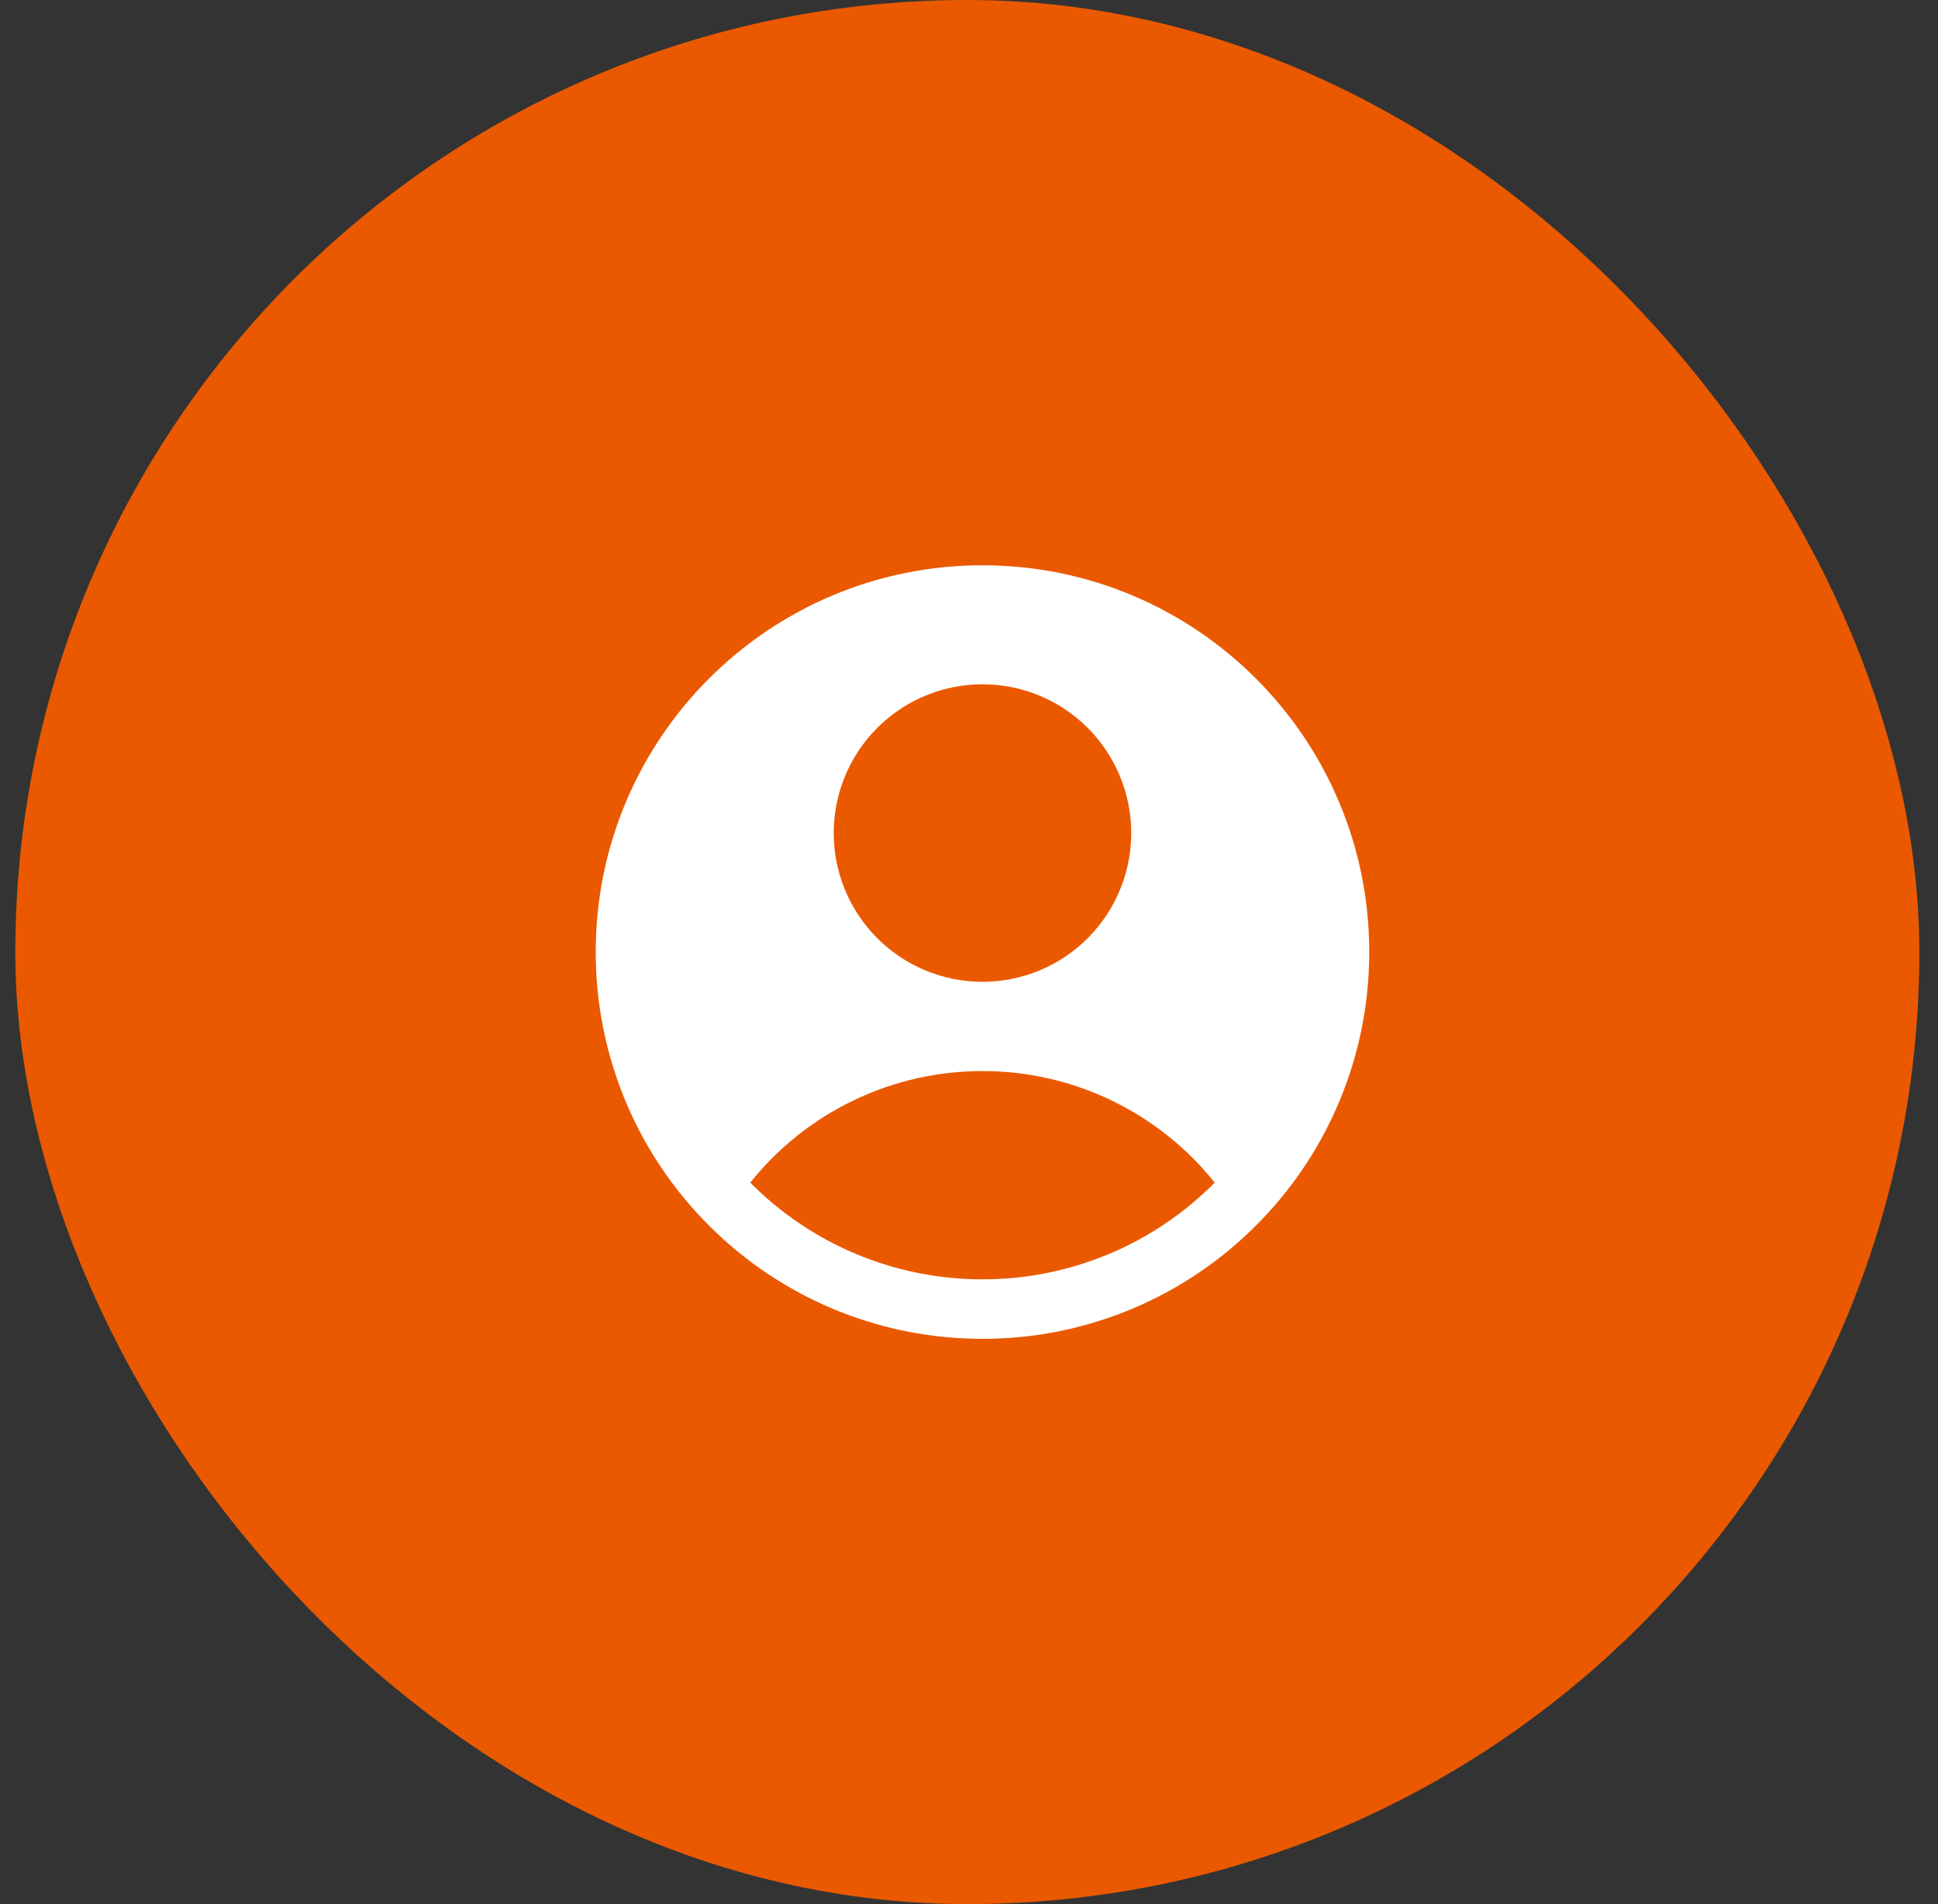 <svg xmlns="http://www.w3.org/2000/svg" width="57" height="56" viewBox="0 0 57 56" fill="none"><rect x="0" y="0" width="57" height="56" fill="#333333" stroke="none"/><rect x="4.451" y="4" width="48" height="48" rx="24" fill="#EA5900"></rect><path fill-rule="evenodd" clip-rule="evenodd" d="M36.696 36.28C37.826 35.218 38.727 33.935 39.342 32.511C39.957 31.086 40.273 29.551 40.272 28C40.272 21.718 35.179 16.625 28.896 16.625C22.614 16.625 17.521 21.718 17.521 28C17.52 29.551 17.836 31.086 18.451 32.511C19.066 33.935 19.967 35.218 21.097 36.28C23.205 38.271 25.997 39.379 28.896 39.375C31.796 39.379 34.588 38.271 36.696 36.28ZM22.066 34.781C22.885 33.756 23.924 32.929 25.107 32.361C26.289 31.793 27.585 31.499 28.896 31.5C30.208 31.499 31.504 31.793 32.686 32.361C33.869 32.929 34.908 33.756 35.727 34.781C34.834 35.683 33.77 36.4 32.597 36.888C31.424 37.376 30.167 37.627 28.896 37.625C27.626 37.627 26.368 37.376 25.196 36.888C24.023 36.4 22.959 35.683 22.066 34.781ZM33.272 24.5C33.272 25.66 32.811 26.773 31.99 27.594C31.17 28.414 30.057 28.875 28.896 28.875C27.736 28.875 26.623 28.414 25.803 27.594C24.982 26.773 24.521 25.66 24.521 24.5C24.521 23.34 24.982 22.227 25.803 21.406C26.623 20.586 27.736 20.125 28.896 20.125C30.057 20.125 31.17 20.586 31.99 21.406C32.811 22.227 33.272 23.34 33.272 24.5Z" fill="white"></path><rect x="4.451" y="4" width="48" height="48" rx="24" stroke="#EA5900" stroke-width="8"></rect></svg>